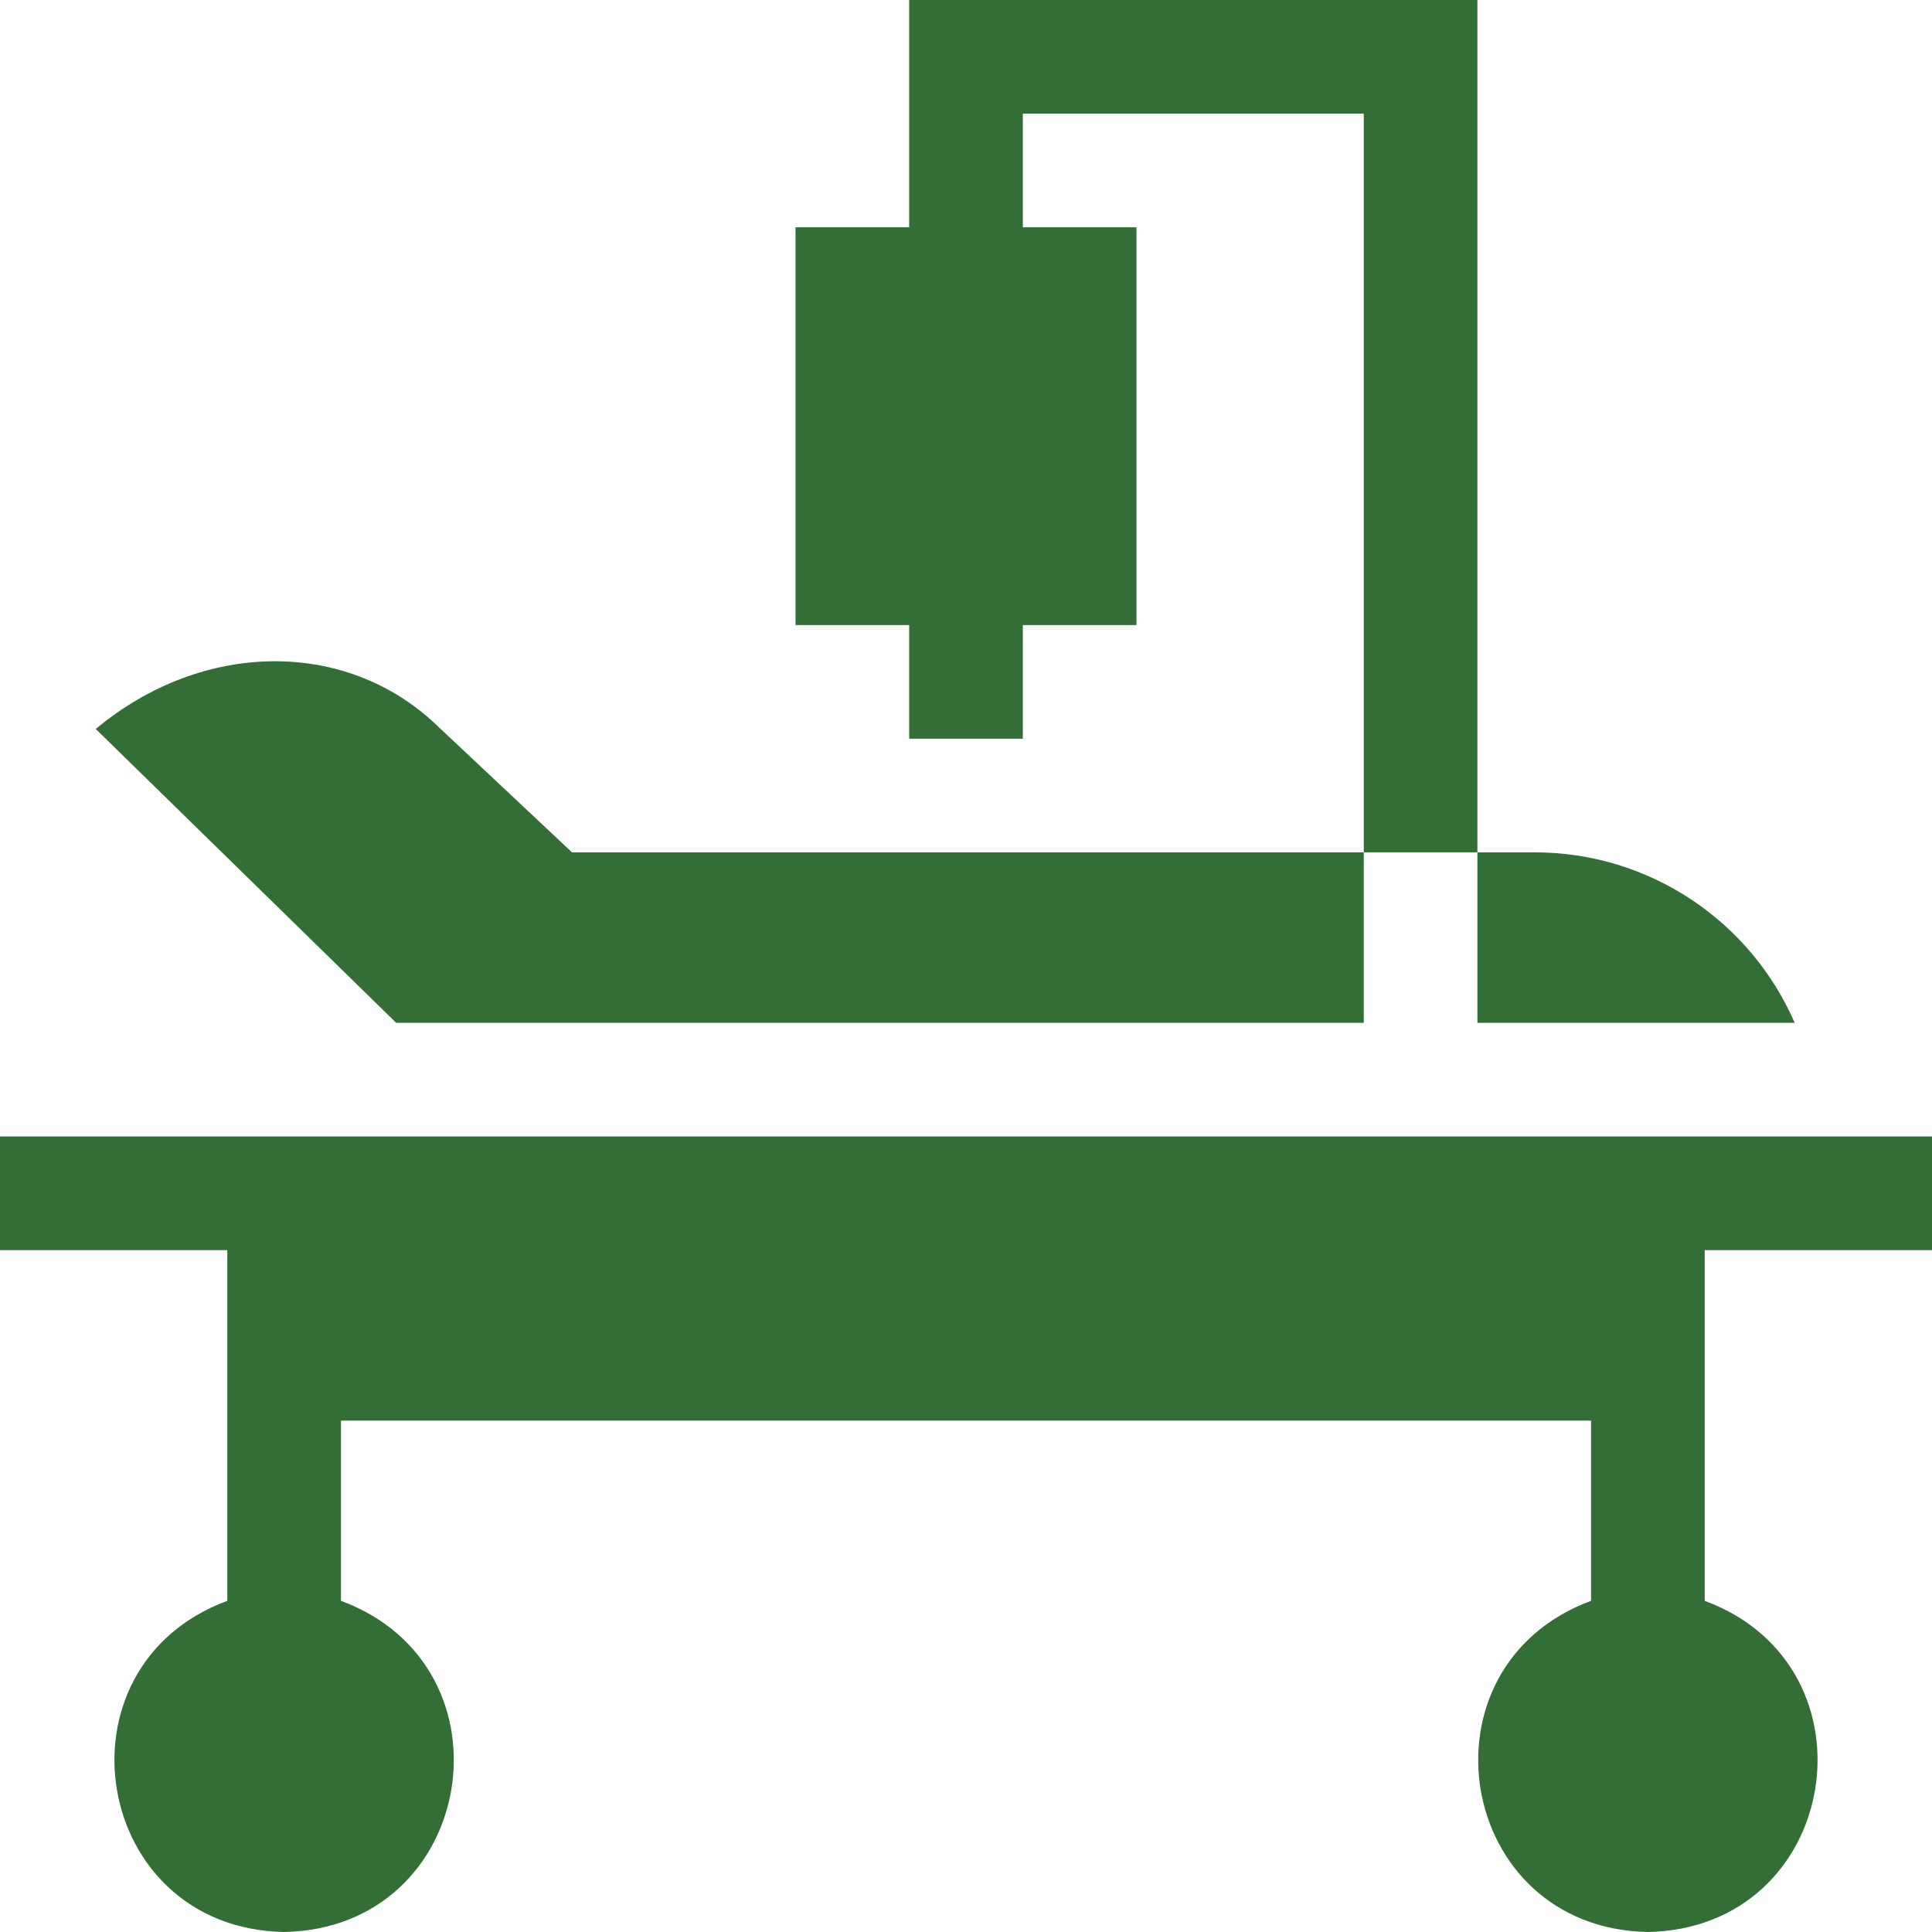 <svg width="512" height="512" viewBox="0 0 512 512" fill="none" xmlns="http://www.w3.org/2000/svg">
<g clip-path="url(#clip0_3375_281)">
<path d="M512 331.293V301.176H451.765H60.235H0V331.293H60.235V424.236C13.074 441.69 24.376 511.039 75.295 511.999C126.221 511.034 137.508 441.68 90.353 424.236V376.47H421.647V424.236C374.486 441.689 385.788 511.039 436.707 511.999C487.633 511.035 498.92 441.68 451.765 424.236V331.293H512Z" fill="#326E36"/>
<path d="M361.412 271.06V225.884H151.592L116.021 192.462C91.986 169.223 53.758 169.546 25.375 193.186L104.994 271.06H361.412Z" fill="#326E36"/>
<path d="M475.613 271.059C463.881 244.042 437.061 225.883 406.729 225.883H391.531V271.059H475.613Z" fill="#326E36"/>
<path d="M391.53 0H240.942V60.235H210.824V165.647H240.942V195.765H271.06V165.647H301.177V60.235H271.06V30.118H361.412V225.882H391.53V0Z" fill="#326E36"/>
</g>
<defs>
<clipPath id="clip0_3375_281">
<rect width="512" height="512" fill="white"/>
</clipPath>
</defs>
</svg>
